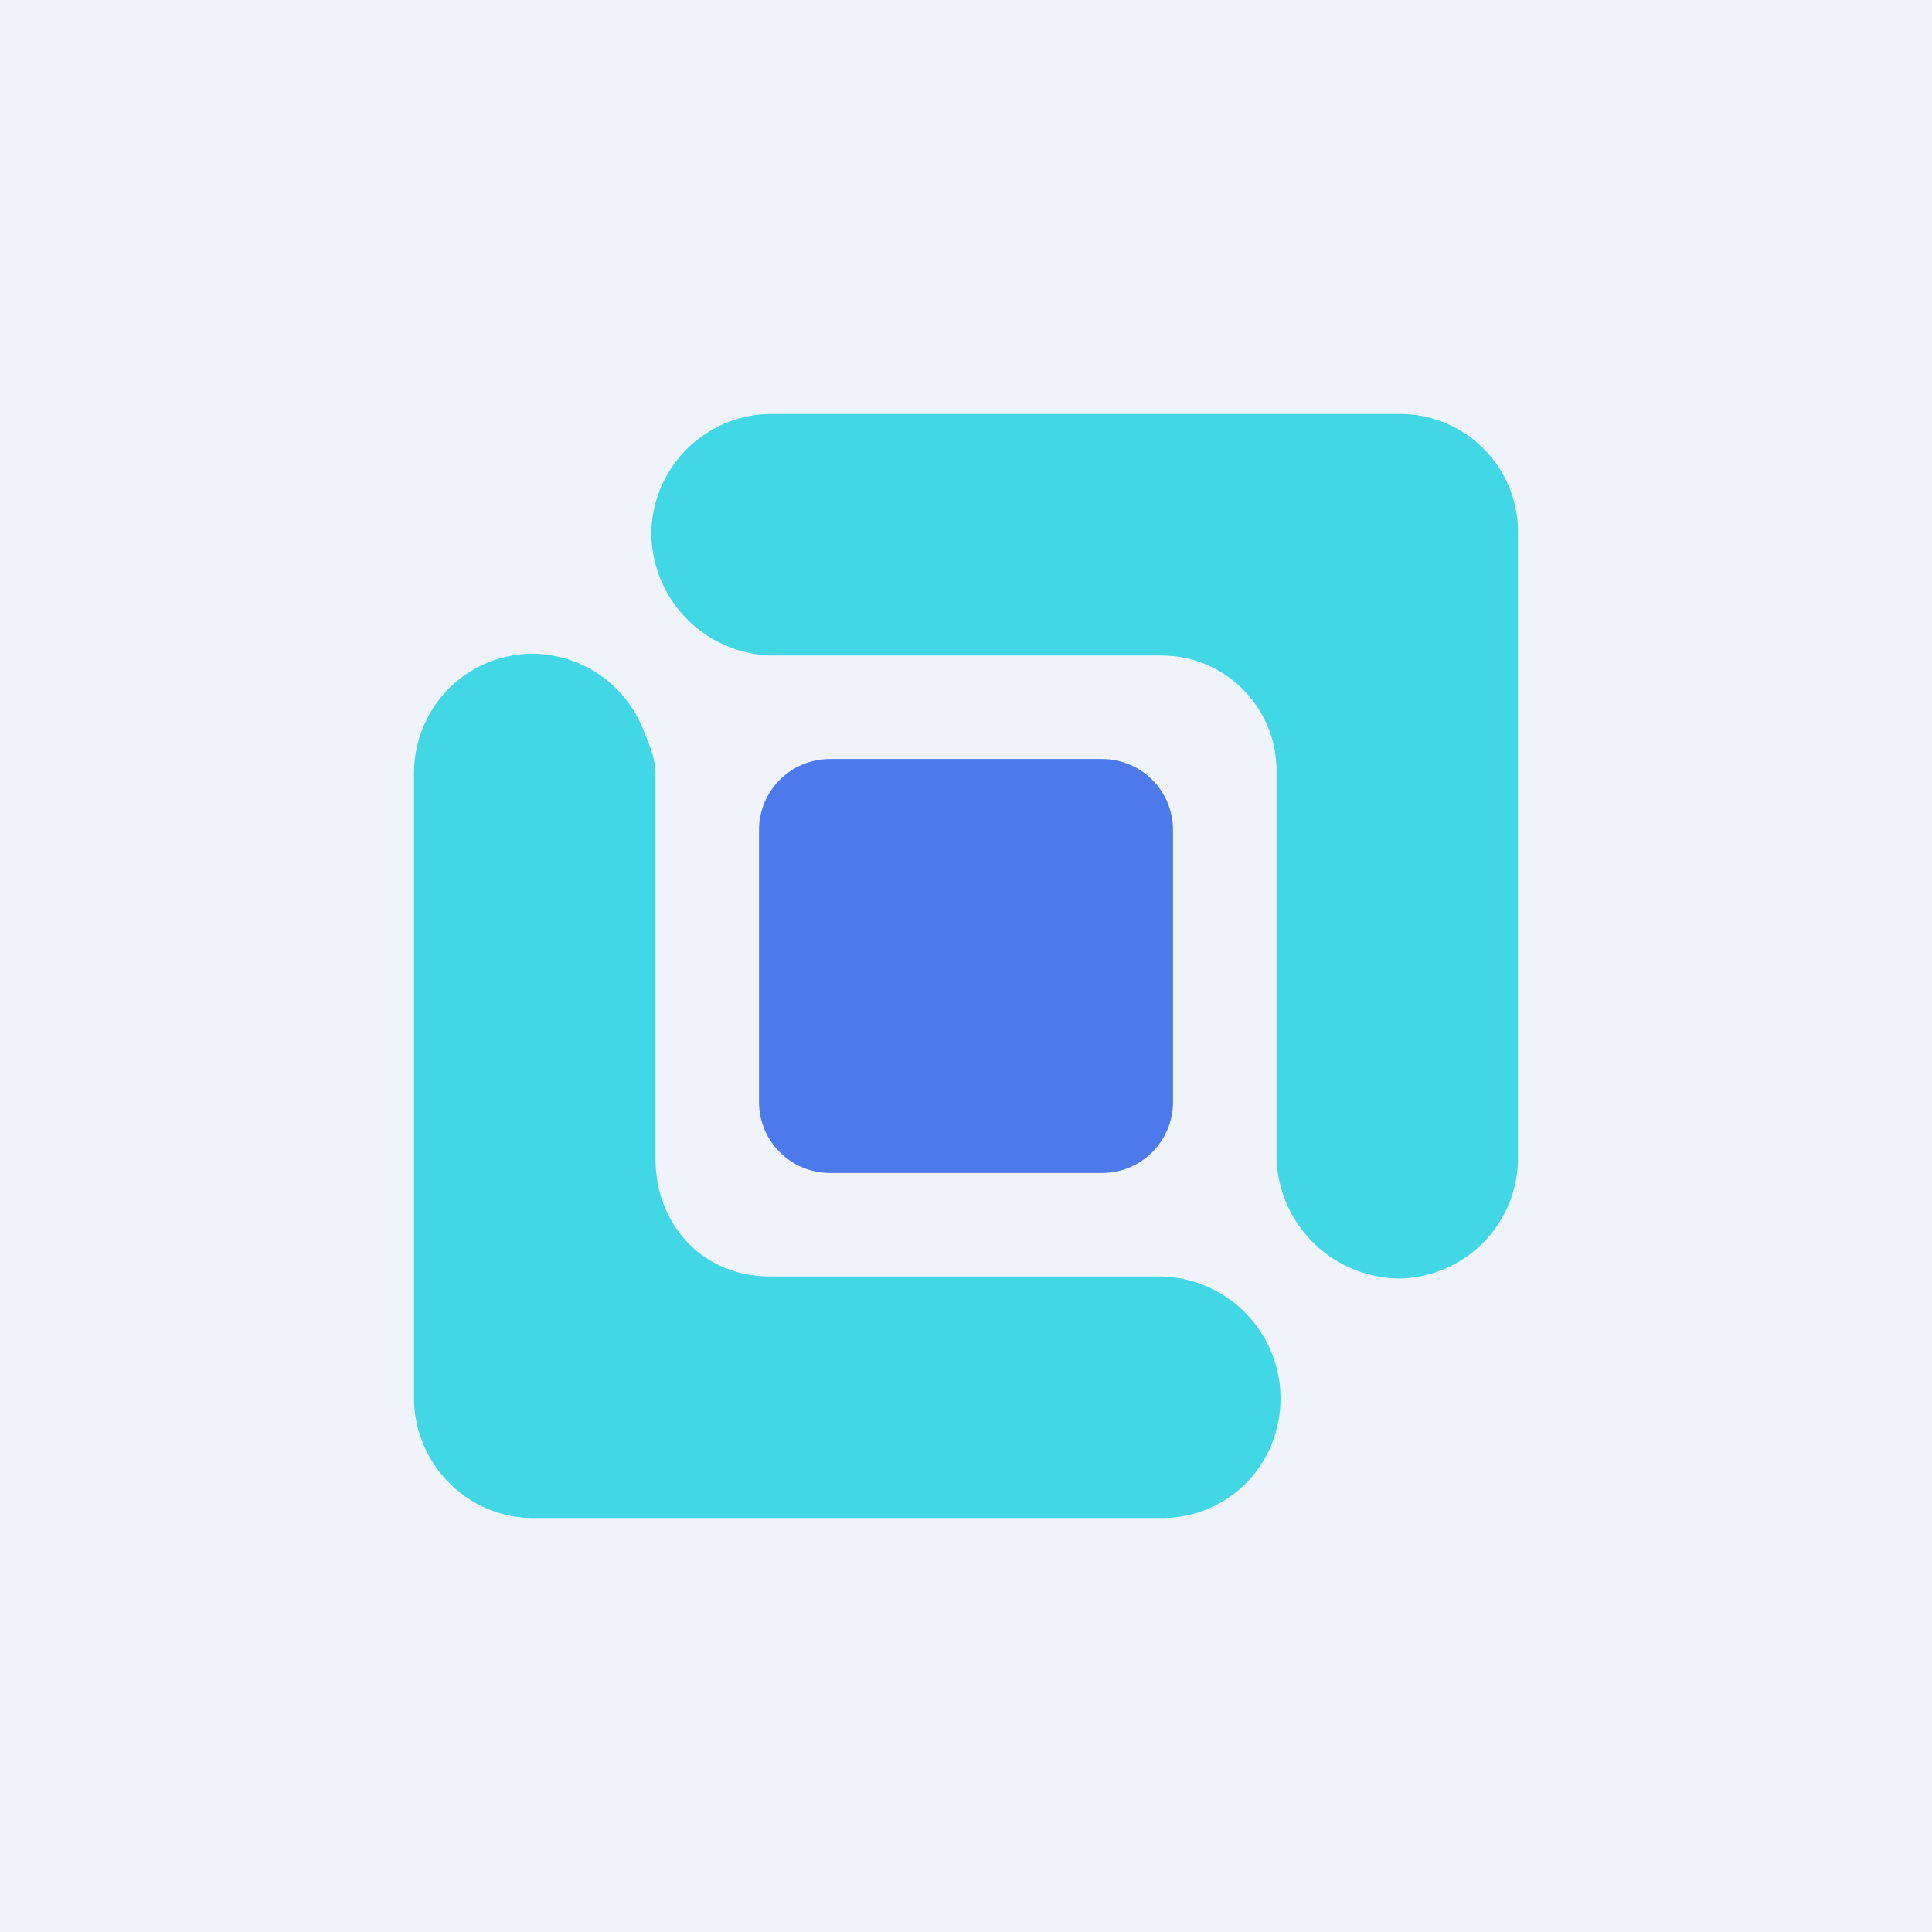 <!-- by TradingView --><svg width="56" height="56" viewBox="0 0 56 56" xmlns="http://www.w3.org/2000/svg"><path fill="#F0F3FA" d="M0 0h56v56H0z"/><path d="M31.94 22h-7.88c-1.14 0-2.06.92-2.06 2.06v7.88c0 1.14.92 2.06 2.06 2.06h7.88c1.14 0 2.06-.92 2.06-2.06v-7.88c0-1.14-.92-2.06-2.06-2.06Z" fill="#4C7AEC"/><path d="M15.44 44h18.24a3.41 3.41 0 0 0 3.18-2.14A3.54 3.54 0 0 0 33.68 37H22.32C20.35 37 19 35.48 19 33.59V22.42c0-.46-.21-.91-.38-1.33a3.47 3.47 0 0 0-3.18-2.14c-.91 0-1.79.36-2.43 1.01-.65.65-1.01 1.54-1.01 2.46v18.1a3.5 3.5 0 0 0 2.12 3.21c.42.18.87.27 1.32.27Zm25.12-32H22.32a3.49 3.49 0 0 0-3.44 3.47A3.57 3.57 0 0 0 22.32 19h11.36A3.34 3.34 0 0 1 37 22.41v11.17a3.6 3.6 0 0 0 3.56 3.48A3.5 3.5 0 0 0 44 33.58v-18.1A3.42 3.42 0 0 0 40.56 12Z" fill="#41D7E4"/></svg>
